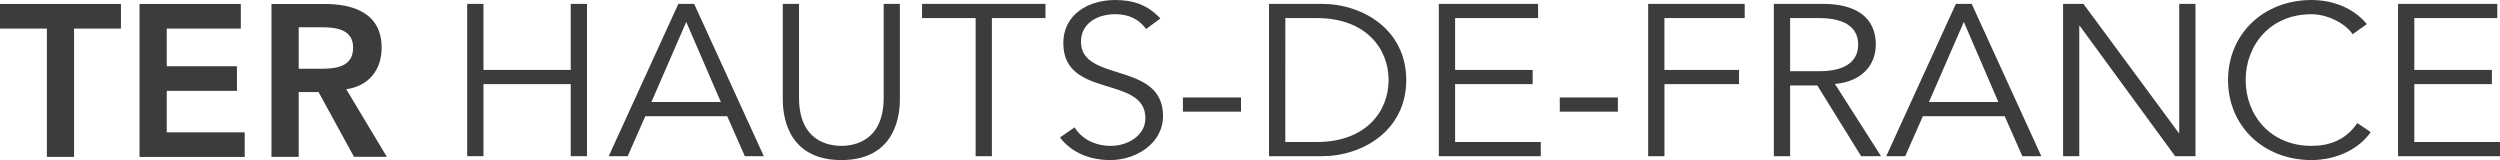 <svg id="Calque_1" data-name="Calque 1" xmlns="http://www.w3.org/2000/svg" viewBox="0 0 1712.73 109.66"><defs><style>.cls-1{fill:#3c3c3b;}</style></defs><path class="cls-1" d="M75.71,125.2H43.6V108.33h82.86V125.2H94.35v87.89H75.71Z" transform="translate(-43.6 -105.61)"/><path class="cls-1" d="M139.19,108.33h69.39V125.2H157.83V151h48.09v16.86H157.83v28.41h53.41v16.87H139.19Z" transform="translate(-43.6 -105.61)"/><path class="cls-1" d="M229.59,108.33H266c20.12,0,39.06,6.51,39.06,30,0,15.09-8.73,26.19-24.26,28.41l27.82,46.31h-22.5L261.85,168.7H248.24v44.39H229.59Zm33.15,44.39c10.5,0,22.78-.89,22.78-14.5,0-12.43-11.54-13.91-21.16-13.91H248.24v28.41Z" transform="translate(-43.6 -105.61)"/><path class="cls-1" d="M363.67,108.27h11.15v45.24H434.6V108.27h11.15V212.61H434.6V163.24H374.82v49.37H363.67Z" transform="translate(-43.6 -105.61)"/><path class="cls-1" d="M473.63,212.61h-13l47.7-104.34h10.84l47.71,104.34h-13L541.78,185.2H485.71Zm16.26-37.14h47.55l-23.7-54.82Z" transform="translate(-43.6 -105.61)"/><path class="cls-1" d="M660.1,173.7c0,17.4-7.28,41.57-40.11,41.57s-40.11-24.17-40.11-41.57V108.27H591v64.26c0,30.06,20.6,33,29,33s29-2.95,29-33V108.27H660.1Z" transform="translate(-43.6 -105.61)"/><path class="cls-1" d="M723.14,212.61H712V118H675.28v-9.72h84.57V118H723.14Z" transform="translate(-43.6 -105.61)"/><path class="cls-1" d="M828.76,125.51c-4.8-6.78-11.92-10.17-21.21-10.17-11.46,0-23.39,5.75-23.39,18.87,0,28.15,56.22,13.26,56.22,50.84,0,19-18.74,30.22-36.09,30.22-13.32,0-26.17-4.57-34.53-15.48l10.06-6.92c4.65,7.66,13.48,12.67,24.94,12.67,11,0,23.54-6.78,23.54-19,0-29.48-56.22-13.12-56.22-51.29,0-20.19,17.66-29.63,35.47-29.63,12.39,0,22.3,3.25,31,12.68Z" transform="translate(-43.6 -105.61)"/><path class="cls-1" d="M893.81,182.11H854v-9.73h39.8Z" transform="translate(-43.6 -105.61)"/><path class="cls-1" d="M913,108.27h36.4c27.41,0,57.61,17.39,57.61,52.17s-30.2,52.17-57.61,52.17H913Zm11.15,94.62h21.68c33.46,0,49.1-20.93,49.1-42.45S979.31,118,945.85,118H924.17Z" transform="translate(-43.6 -105.61)"/><path class="cls-1" d="M1040.48,202.89h58.7v9.72h-69.85V108.27h68V118h-56.85v35.52h53.13v9.73h-53.13Z" transform="translate(-43.6 -105.61)"/><path class="cls-1" d="M1152,182.11h-39.81v-9.73H1152Z" transform="translate(-43.6 -105.61)"/><path class="cls-1" d="M1183.9,212.61h-11.15V108.27h66.13V118h-55v35.52H1235v9.73H1183.9Z" transform="translate(-43.6 -105.61)"/><path class="cls-1" d="M1270,212.61h-11.15V108.27h33.77c22.3,0,36.08,9.13,36.08,27.85,0,14.45-10.06,25.5-28,27l31.6,49.52h-13.63l-30.05-48.49H1270Zm0-58.21h19.83c20,0,26.79-8.26,26.79-18.28S1309.82,118,1289.84,118H1270Z" transform="translate(-43.6 -105.61)"/><path class="cls-1" d="M1348.85,212.61h-13l47.7-104.34h10.84l47.7,104.34h-13L1417,185.2h-56.06Zm16.26-37.14h47.55L1389,120.65Z" transform="translate(-43.6 -105.61)"/><path class="cls-1" d="M1536.25,196.7h.31V108.27h11.15V212.61h-13.94l-65.36-89.31h-.31v89.31H1457V108.27h13.94Z" transform="translate(-43.6 -105.61)"/><path class="cls-1" d="M1667.74,196.11c-7.28,10.76-22.45,19.16-40.58,19.16-32.68,0-57.15-23.14-57.15-54.83s24.47-54.83,57.15-54.83c13.63,0,28.35,4.87,37.95,16.51l-9.76,6.93c-4.33-6.78-16.57-13.71-28.19-13.71-28.18,0-45.07,21.08-45.07,45.1s16.89,45.1,45.07,45.1c11.47,0,23.24-3.54,31.44-15.62Z" transform="translate(-43.6 -105.61)"/><path class="cls-1" d="M1697.63,202.89h58.7v9.72h-69.85V108.27h68V118h-56.84v35.52h53.13v9.73h-53.13Z" transform="translate(-43.6 -105.61)"/></svg>